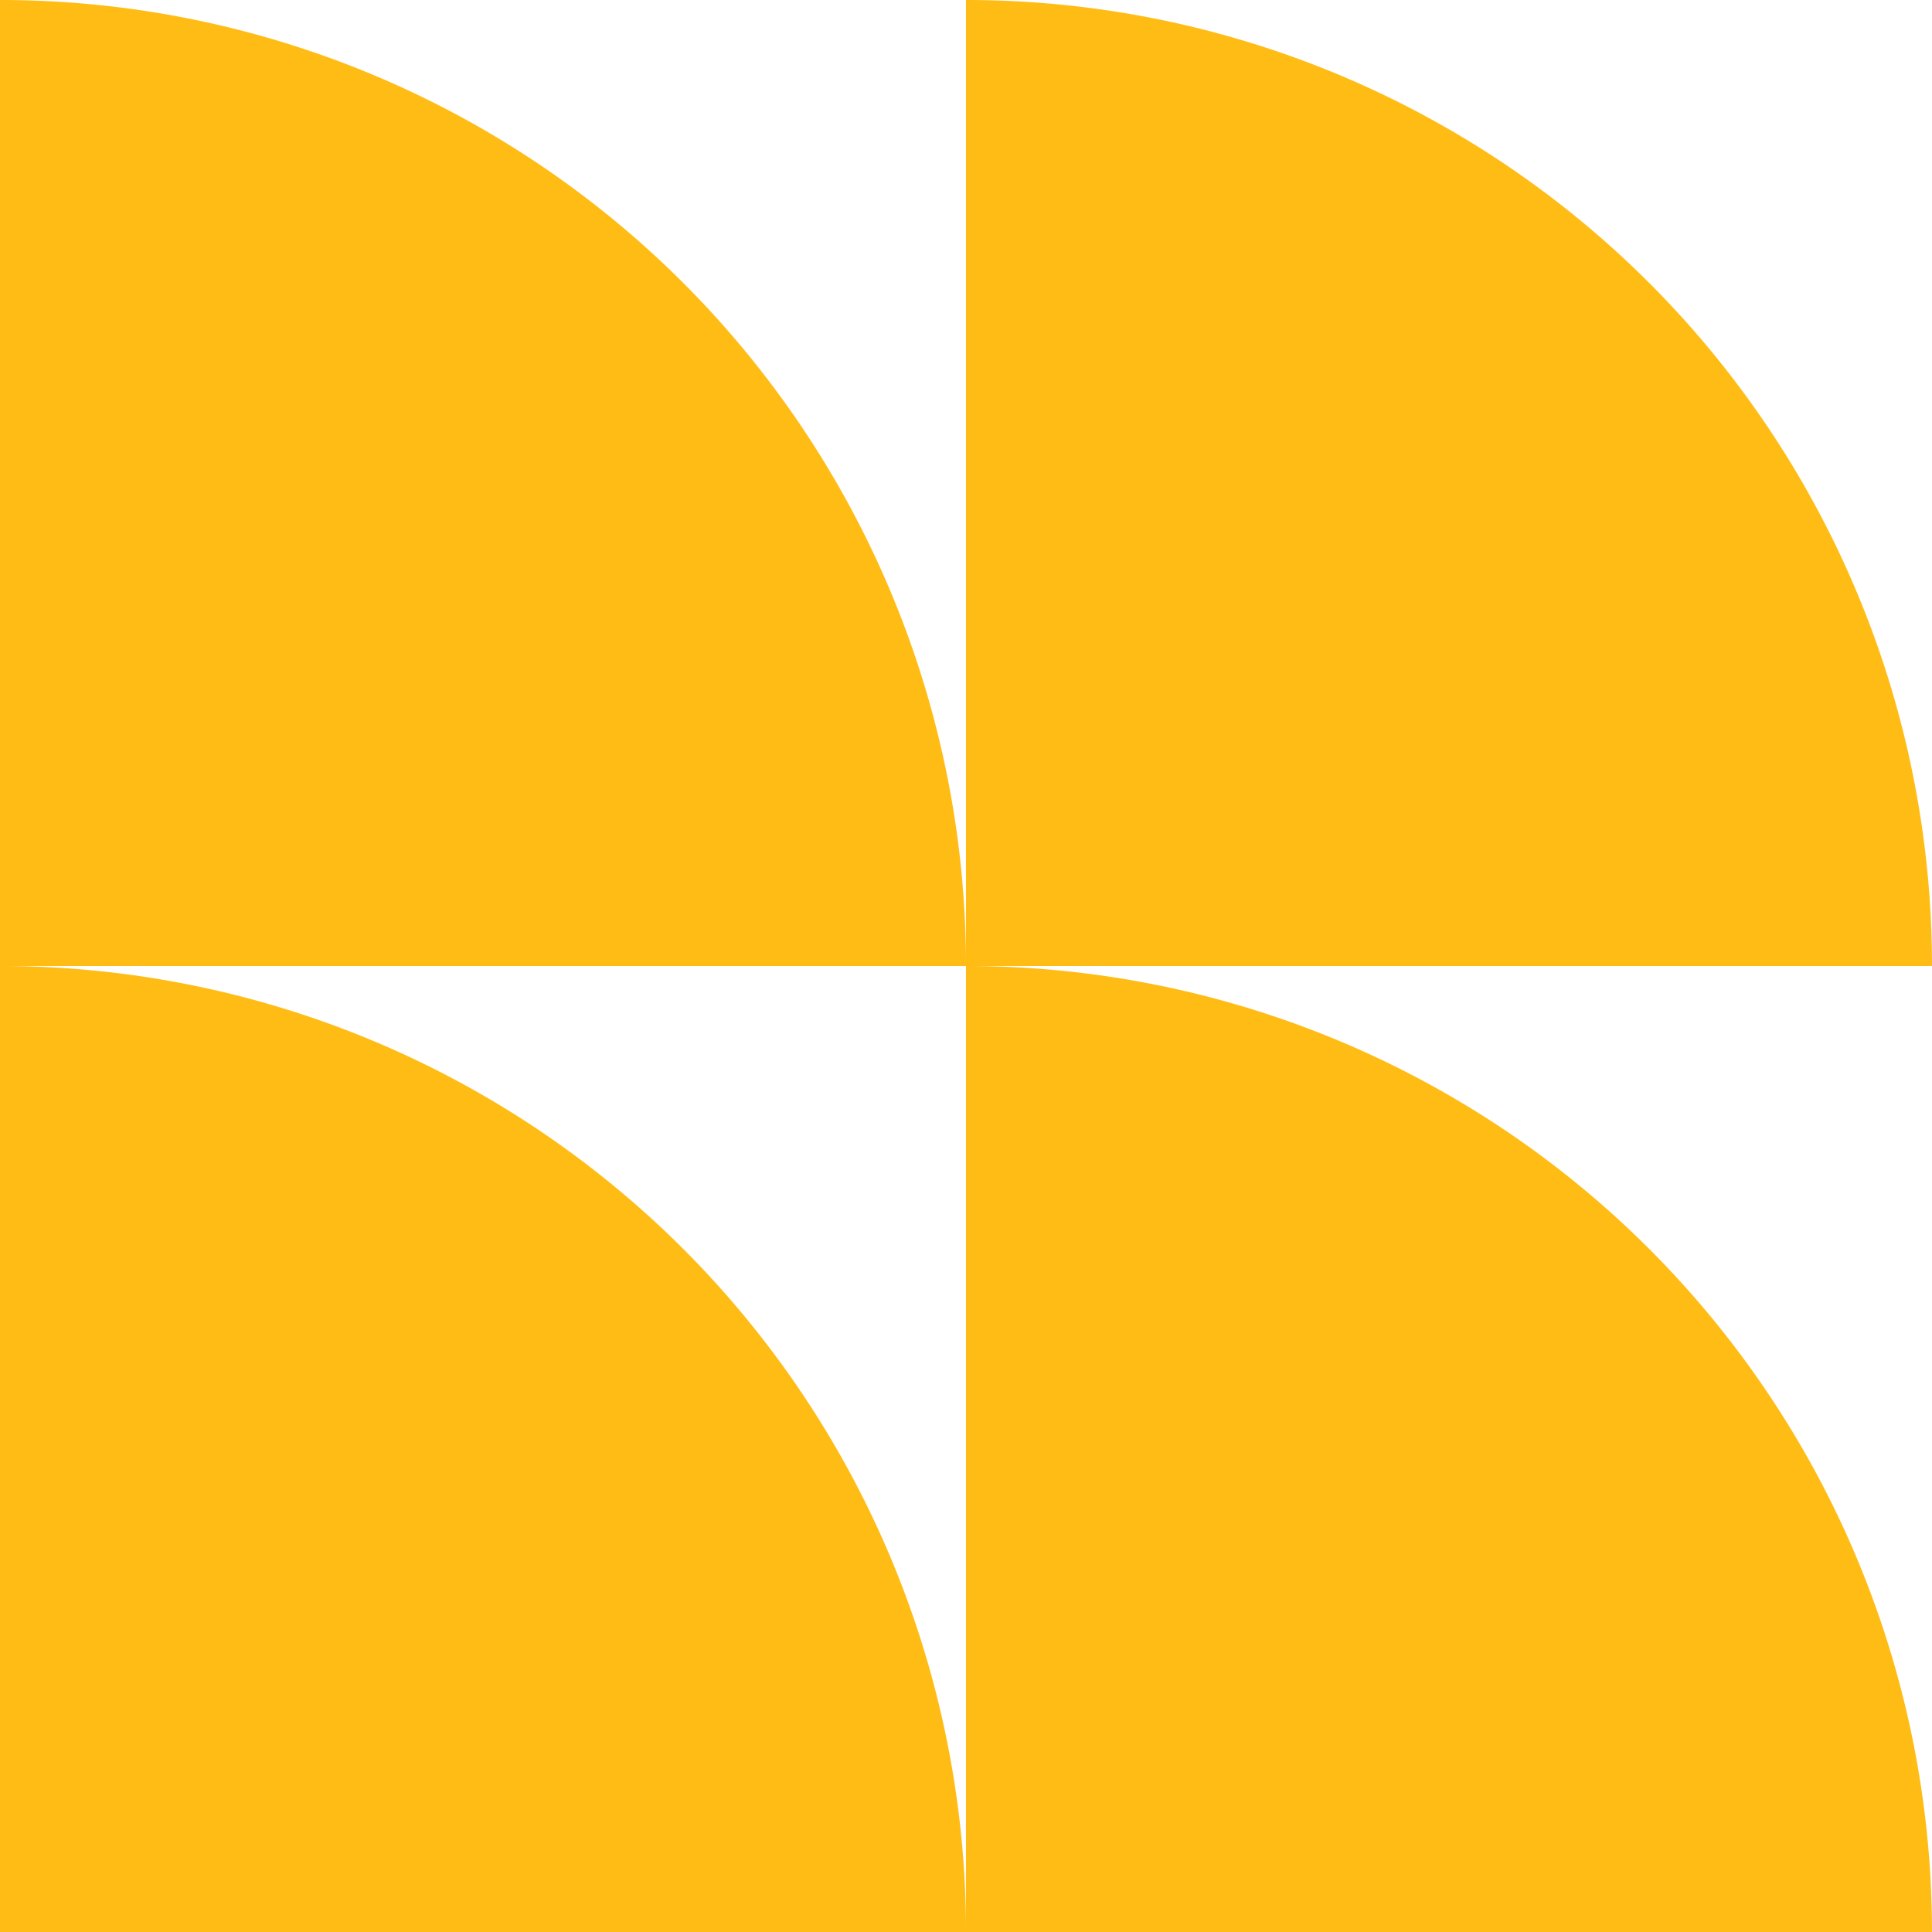 <?xml version="1.0" encoding="UTF-8"?> <svg xmlns="http://www.w3.org/2000/svg" width="60" height="60" viewBox="0 0 60 60"><g id="Group_593" data-name="Group 593" transform="translate(-1184 1483) rotate(-90)"><path id="Path_791" data-name="Path 791" d="M30,0H0V.01A29.99,29.99,0,0,0,29.99,30H30Z" transform="translate(1453 1214) rotate(-90)" fill="#ffbc15"></path><path id="Path_792" data-name="Path 792" d="M77.016,47.025v-.01h-30v30h.01A29.99,29.99,0,0,0,77.016,47.025Z" transform="translate(1405.984 1166.984)" fill="#ffbc15"></path><path id="Path_793" data-name="Path 793" d="M30,0H0V.01A29.99,29.99,0,0,0,29.99,30H30Z" transform="translate(1423 1214) rotate(-90)" fill="#ffbc15"></path><path id="Path_794" data-name="Path 794" d="M30,47.025v-.01H0v30H.01A29.99,29.99,0,0,0,30,47.025Z" transform="translate(1423 1166.984)" fill="#ffbc15"></path></g></svg> 